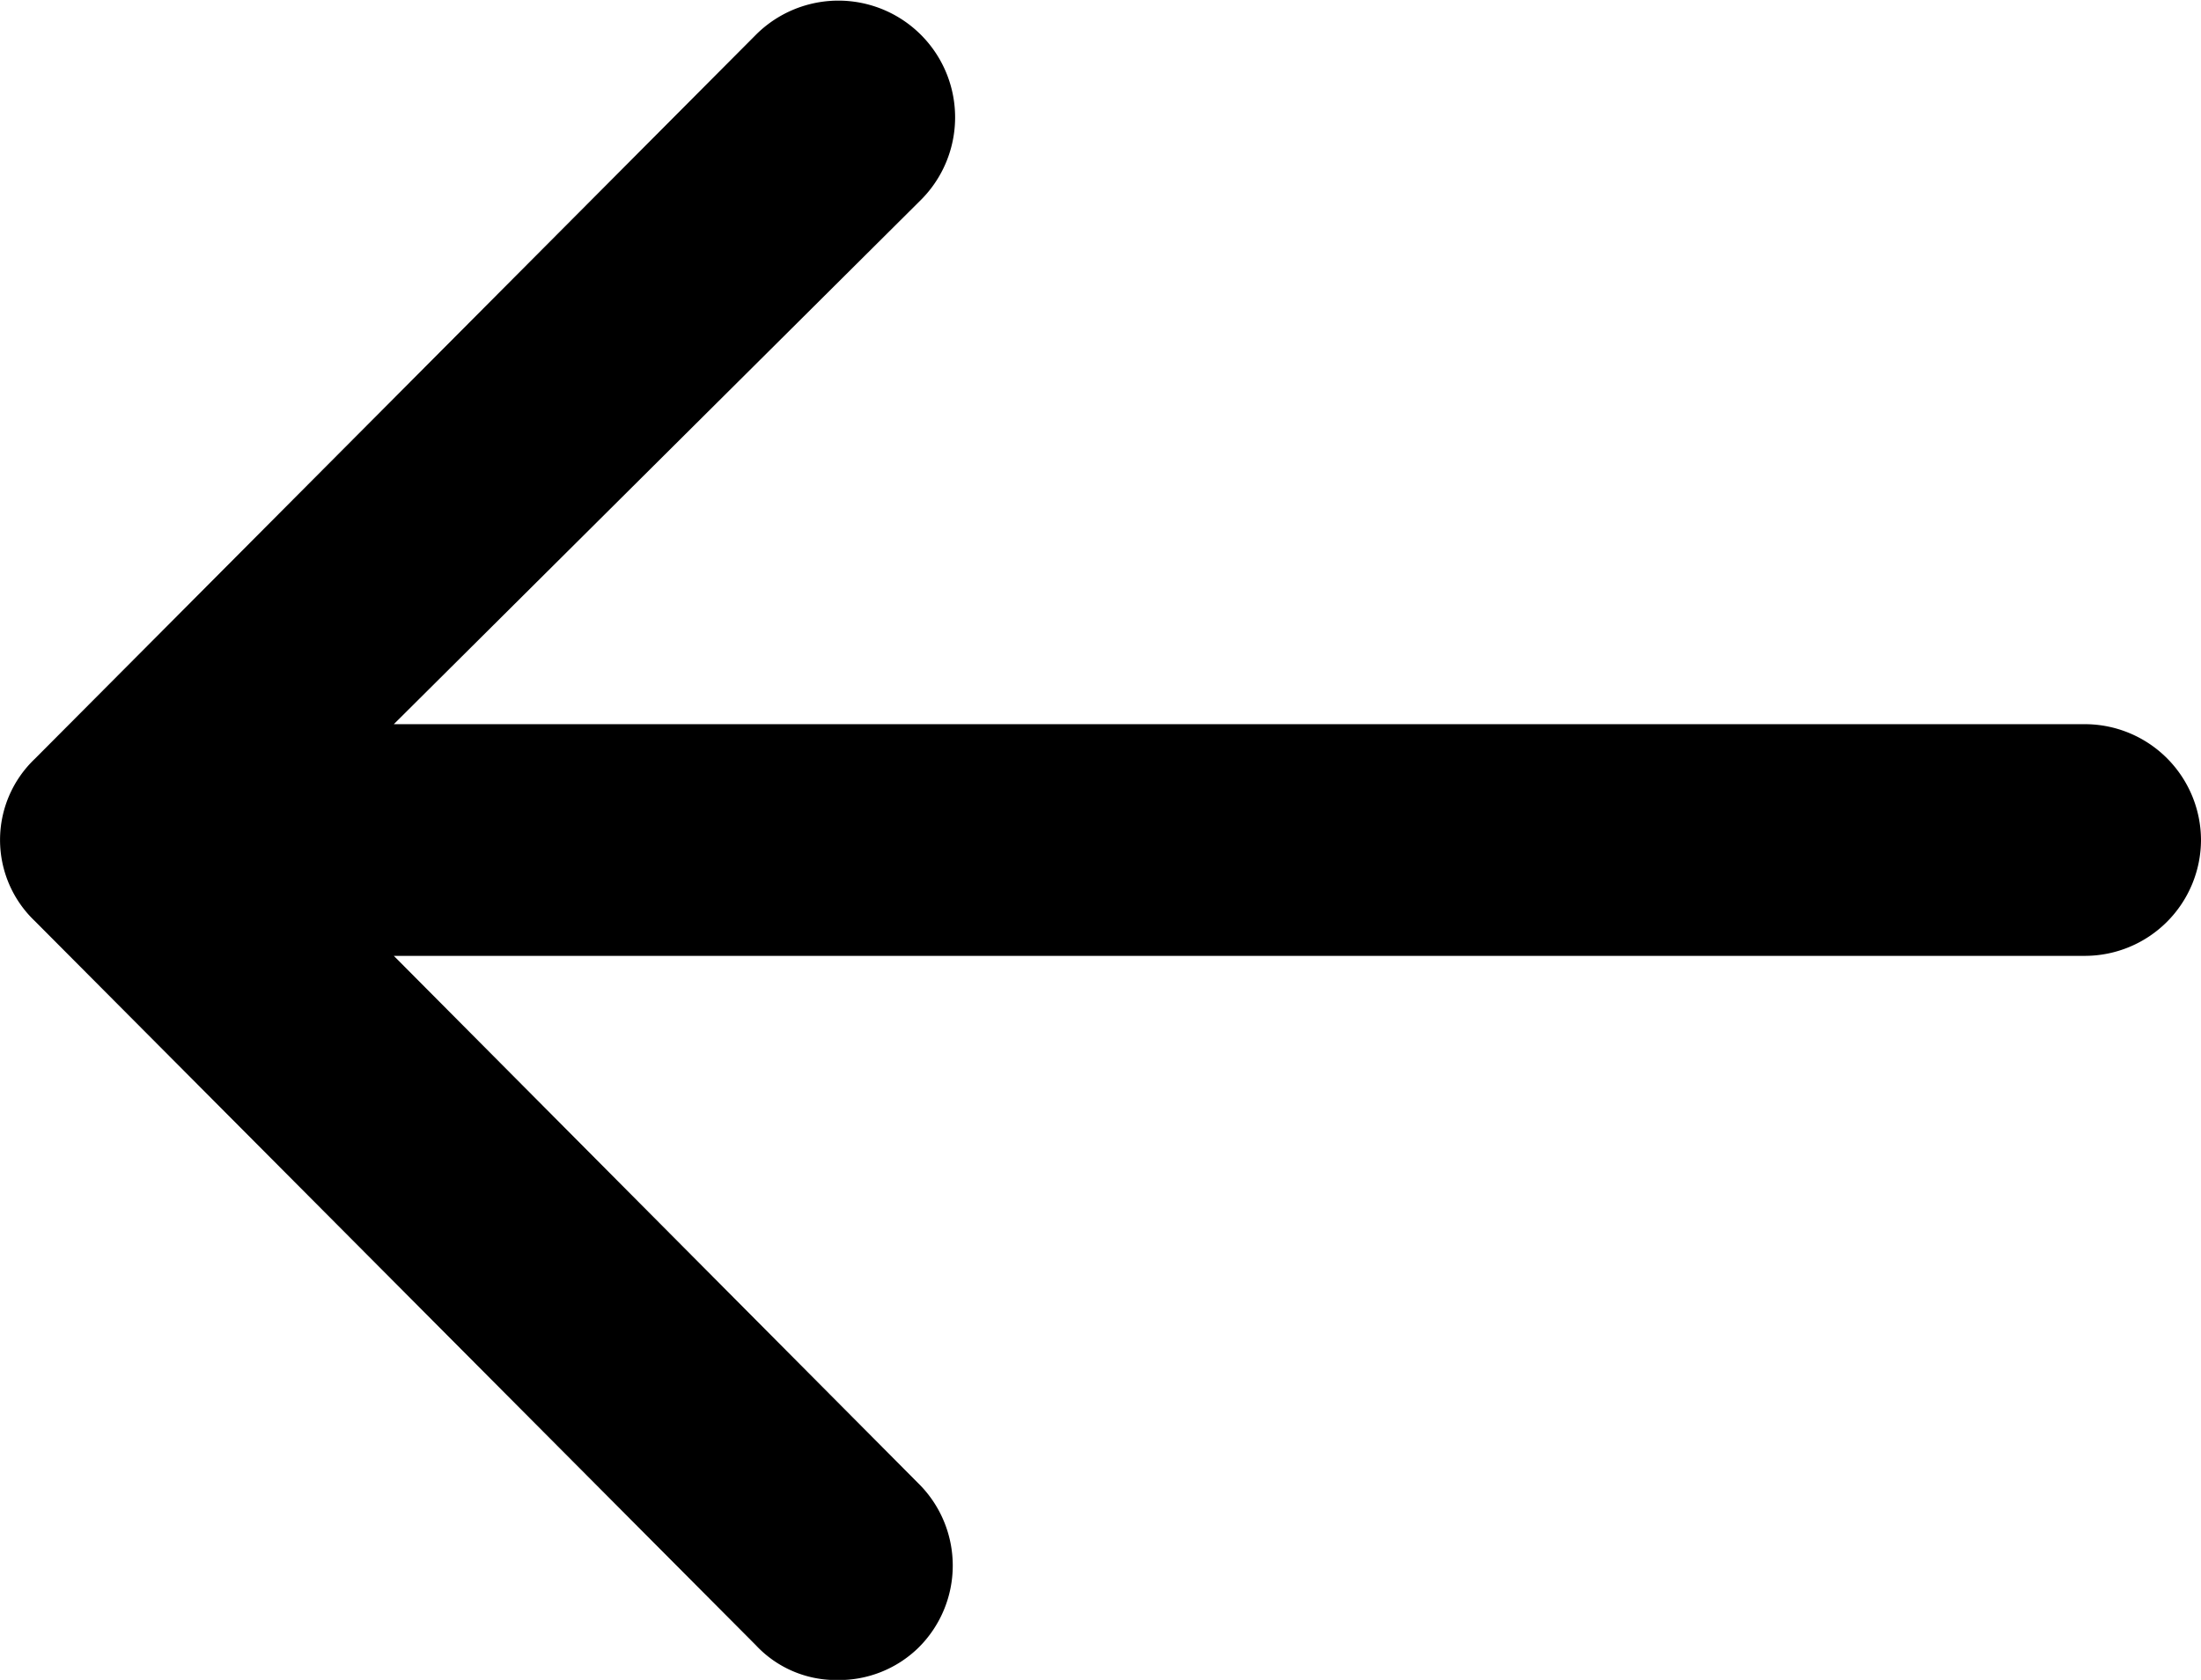 <svg xmlns="http://www.w3.org/2000/svg" width="14.414" height="11" viewBox="0 0 14.414 11">
  <path id="XMLID_546_" d="M22.414,22.5a.761.761,0,0,1-.759.759H10.579l3.433,3.452a.756.756,0,0,1,0,1.081.745.745,0,0,1-.531.209.718.718,0,0,1-.531-.228L8.228,23.031a.733.733,0,0,1,0-1.062l4.722-4.741a.764.764,0,0,1,1.081,1.081l-3.452,3.433H21.655A.761.761,0,0,1,22.414,22.5Z" transform="translate(-8 -17)" fill="#000"/>
</svg>
